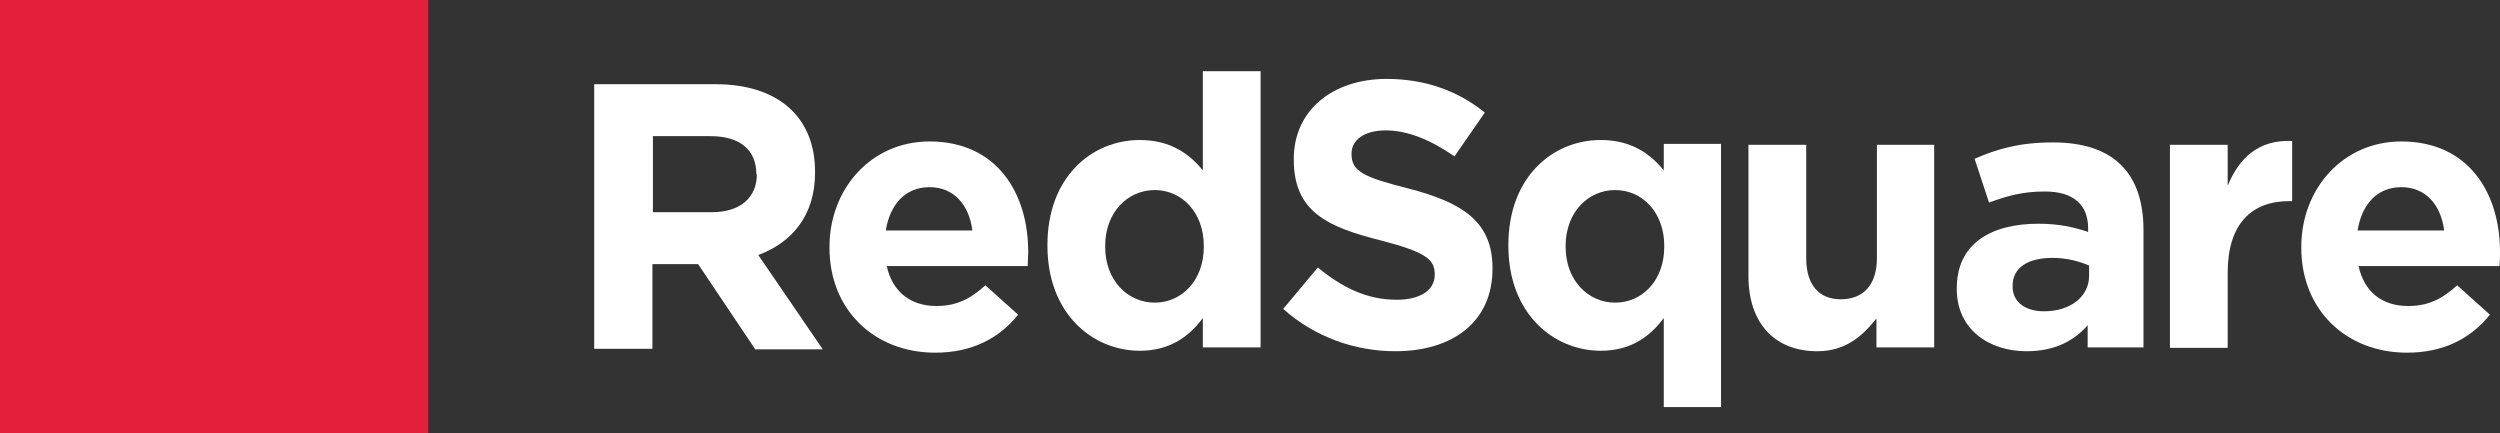 <?xml version="1.0" encoding="utf-8"?>
<!-- Generator: Adobe Illustrator 21.1.0, SVG Export Plug-In . SVG Version: 6.00 Build 0)  -->
<svg version="1.1" id="Layer_1" xmlns="http://www.w3.org/2000/svg" xmlns:xlink="http://www.w3.org/1999/xlink" x="0px" y="0px"
	 width="519.6px" height="90px" viewBox="0 0 519.6 90" style="enable-background:new 0 0 519.6 90;" xml:space="preserve">
<rect x="0" y="0" width="519.6" height="90" fill="#333333" stroke="none"/>
<style type="text/css">
	.st0{fill:#FFFFFF;}
	.st1{fill:#E31F3C;}
</style>
<title>RED-Logo-2018</title>
<desc>Created with Sketch.</desc>
<g id="RED-Logo-2018">
	<path id="Fill-1" class="st0" d="M156.9,72.5l-11.8-17.6h-9.5v17.6h-12.1v-55h25.2c13,0,20.7,6.8,20.7,18.2v0.2
		c0,8.9-4.8,14.5-11.8,17.1l13.4,19.6H156.9z M157.2,36.2c0-5.2-3.6-7.9-9.5-7.9h-12v15.8h12.3c5.9,0,9.3-3.1,9.3-7.8V36.2z"/>
	<path id="Fill-3" class="st0" d="M213.6,55.3h-29.3c1.2,5.4,5,8.3,10.3,8.3c4,0,6.9-1.3,10.2-4.3l6.8,6.1
		c-3.9,4.9-9.6,7.9-17.2,7.9c-12.7,0-22-8.9-22-21.8v-0.2c0-12,8.6-21.9,20.8-21.9c14.1,0,20.5,10.9,20.5,22.9v0.2
		C213.7,53.5,213.6,54.2,213.6,55.3 M193.2,38.9c-5,0-8.2,3.5-9.1,9h18C201.4,42.5,198.2,38.9,193.2,38.9"/>
	<path id="Fill-5" class="st0" d="M250,72.2v-6.1c-2.9,3.9-6.9,6.8-13.1,6.8c-9.8,0-19.2-7.7-19.2-21.8v-0.2
		c0-14.1,9.2-21.8,19.2-21.8c6.4,0,10.3,2.9,13.1,6.3V14.8H262v57.4H250z M250.2,51.1c0-7-4.6-11.6-10.2-11.6
		c-5.6,0-10.3,4.6-10.3,11.6v0.2c0,7,4.7,11.6,10.3,11.6c5.6,0,10.2-4.6,10.2-11.6V51.1z"/>
	<path id="Fill-7" class="st0" d="M290,73c-8.3,0-16.7-2.9-23.3-8.8l7.2-8.6c5,4.1,10.1,6.7,16.4,6.7c4.9,0,7.9-2,7.9-5.2V57
		c0-3.1-1.9-4.6-11.1-7c-11.1-2.8-18.2-5.9-18.2-16.8V33c0-10,8-16.6,19.3-16.6c8,0,14.9,2.5,20.4,7l-6.3,9.1
		c-4.9-3.4-9.7-5.4-14.3-5.4c-4.6,0-7.1,2.1-7.1,4.8V32c0,3.6,2.4,4.8,11.9,7.2c11.2,2.9,17.4,6.9,17.4,16.5v0.2
		C310.2,66.9,301.9,73,290,73"/>
	<path id="Fill-9" class="st0" d="M345.8,84.8V66.1c-2.9,3.9-6.9,6.8-13.1,6.8c-9.8,0-19.2-7.7-19.2-21.8v-0.2
		c0-14.1,9.2-21.8,19.2-21.8c6.4,0,10.3,2.9,13.1,6.3v-5.5h11.9v54.7H345.8z M345.9,51.1c0-7-4.6-11.6-10.2-11.6
		c-5.6,0-10.3,4.6-10.3,11.6v0.2c0,7,4.7,11.6,10.3,11.6c5.6,0,10.2-4.6,10.2-11.6V51.1z"/>
	<path id="Fill-11" class="st0" d="M390,72.2v-6c-2.8,3.5-6.3,6.8-12.3,6.8c-9,0-14.3-6-14.3-15.6V30.1h12v23.5
		c0,5.7,2.7,8.6,7.2,8.6c4.6,0,7.5-2.9,7.5-8.6V30.1H402v42.1H390z"/>
	<path id="Fill-13" class="st0" d="M433.9,72.2v-4.6C431,70.9,427,73,421.2,73c-7.9,0-14.5-4.6-14.5-12.9v-0.2c0-9.2,7-13.4,17-13.4
		c4.2,0,7.3,0.7,10.3,1.7v-0.7c0-5-3.1-7.7-9-7.7c-4.6,0-7.8,0.9-11.6,2.3l-3-9.1c4.6-2,9.2-3.4,16.3-3.4c13,0,18.8,6.8,18.8,18.2
		v24.4H433.9z M434.2,55.2c-2-0.9-4.7-1.6-7.6-1.6c-5.1,0-8.3,2-8.3,5.8v0.2c0,3.2,2.7,5.1,6.5,5.1c5.6,0,9.4-3.1,9.4-7.4V55.2z"/>
	<path id="Fill-15" class="st0" d="M475.8,41.8c-7.9,0-12.8,4.8-12.8,14.9v15.6H451V30.1H463v8.5c2.4-5.8,6.4-9.6,13.4-9.3v12.5
		H475.8z"/>
	<path id="Fill-17" class="st0" d="M519.5,55.3h-29.3c1.2,5.4,4.9,8.3,10.3,8.3c4,0,6.9-1.3,10.2-4.3l6.8,6.1
		c-3.9,4.9-9.6,7.9-17.2,7.9c-12.7,0-22-8.9-22-21.8v-0.2c0-12,8.6-21.9,20.8-21.9c14.1,0,20.5,10.9,20.5,22.9v0.2
		C519.6,53.5,519.6,54.2,519.5,55.3 M499.1,38.9c-5,0-8.2,3.5-9.1,9h18C507.3,42.5,504.1,38.9,499.1,38.9"/>
	<polygon id="Fill-19" class="st1" points="89,90 46.7,90 0,90 0,43 0,0 46.7,0 89,0 89,42.9 	"/>
</g>
</svg>
